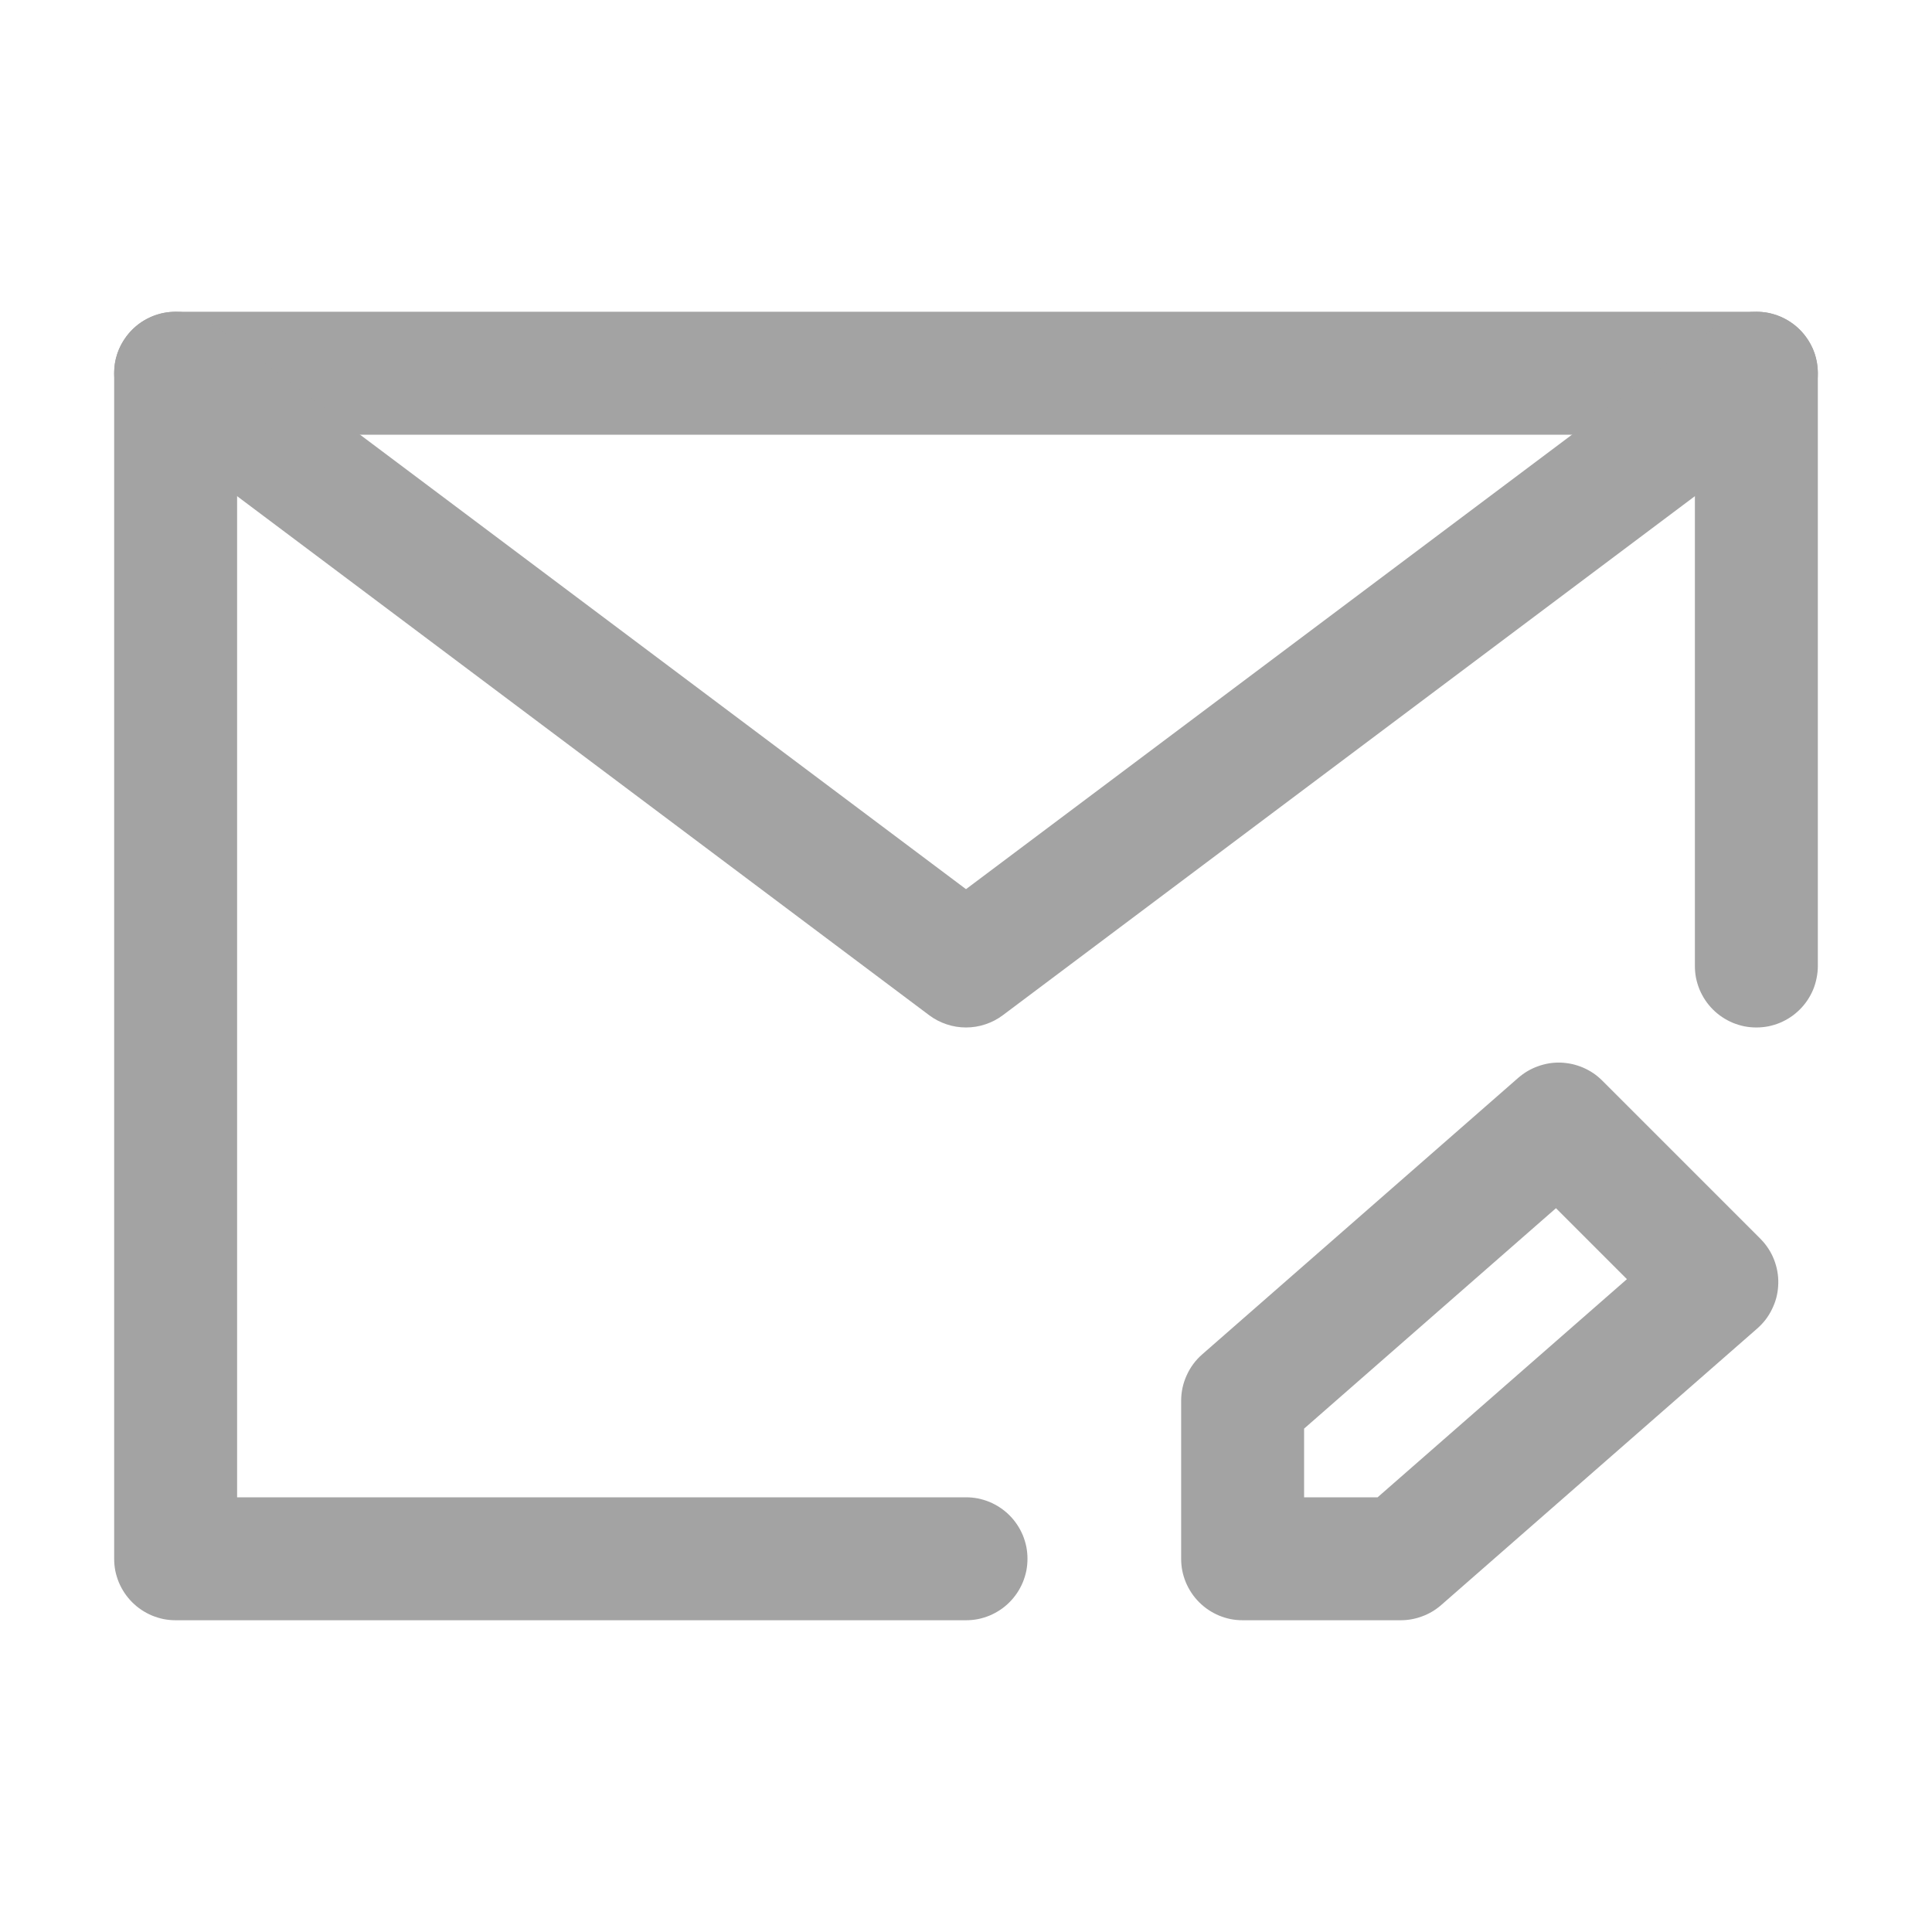 <svg xmlns="http://www.w3.org/2000/svg" xmlns:xlink="http://www.w3.org/1999/xlink" fill="none" version="1.1" width="22" height="22" viewBox="0 0 22 22"><g><g style="opacity:0.001;"><rect x="0" y="0" width="22" height="22" rx="0" fill="#A3A3A3" fill-opacity="1"/></g><g><g><path d="M2,18.45L11,18.45Q11.069,18.45,11.137,18.437Q11.204,18.423,11.268,18.397Q11.332,18.37,11.389,18.332Q11.446,18.294,11.495,18.245Q11.544,18.196,11.582,18.139Q11.62,18.082,11.647,18.018Q11.673,17.954,11.687,17.887Q11.7,17.819,11.7,17.75Q11.7,17.681,11.687,17.613Q11.673,17.546,11.647,17.482Q11.62,17.418,11.582,17.361Q11.544,17.304,11.495,17.255Q11.446,17.206,11.389,17.168Q11.332,17.13,11.268,17.103Q11.204,17.077,11.137,17.063Q11.069,17.05,11,17.05L2.7,17.05L2.7,4.95L19.3,4.95L19.3,11Q19.3,11.069,19.313,11.137Q19.327,11.204,19.353,11.268Q19.38,11.332,19.418,11.389Q19.456,11.446,19.505,11.495Q19.554,11.544,19.611,11.582Q19.668,11.62,19.732,11.647Q19.796,11.673,19.863,11.687Q19.931,11.7,20,11.7Q20.069,11.7,20.137,11.687Q20.204,11.673,20.268,11.647Q20.332,11.62,20.389,11.582Q20.446,11.544,20.495,11.495Q20.544,11.446,20.582,11.389Q20.62,11.332,20.647,11.268Q20.673,11.204,20.686,11.137Q20.7,11.069,20.7,11L20.7,4.25Q20.7,4.181,20.686,4.113Q20.673,4.046,20.647,3.982Q20.62,3.918,20.582,3.861Q20.544,3.804,20.495,3.755Q20.446,3.706,20.389,3.668Q20.332,3.63,20.268,3.603Q20.204,3.577,20.137,3.563Q20.069,3.55,20,3.55L2,3.55Q1.931,3.55,1.863,3.563Q1.796,3.577,1.732,3.603Q1.668,3.63,1.611,3.668Q1.554,3.706,1.505,3.755Q1.456,3.804,1.418,3.861Q1.38,3.918,1.353,3.982Q1.327,4.046,1.313,4.113Q1.3,4.181,1.3,4.25L1.3,17.75Q1.3,17.819,1.313,17.887Q1.327,17.954,1.353,18.018Q1.38,18.082,1.418,18.139Q1.456,18.196,1.505,18.245Q1.554,18.294,1.611,18.332Q1.668,18.37,1.732,18.397Q1.796,18.423,1.863,18.437Q1.931,18.45,2,18.45Z" fill-rule="evenodd" fill="#A3A3A3" fill-opacity="1"/></g><g><path d="M13.45,17.75Q13.45,17.819,13.463,17.887Q13.477,17.954,13.503,18.018Q13.53,18.082,13.568,18.139Q13.606,18.196,13.655,18.245Q13.704,18.294,13.761,18.332Q13.818,18.37,13.882,18.397Q13.946,18.423,14.013,18.437Q14.081,18.45,14.15,18.45L15.95,18.45Q16.077,18.45,16.196,18.405Q16.315,18.361,16.411,18.277L20.011,15.127Q20.063,15.081,20.105,15.027Q20.147,14.972,20.177,14.91Q20.208,14.848,20.226,14.782Q20.244,14.715,20.248,14.647Q20.253,14.578,20.244,14.509Q20.235,14.441,20.213,14.376Q20.191,14.31,20.157,14.251Q20.122,14.191,20.077,14.139Q20.061,14.121,20.045,14.105L18.245,12.305Q18.198,12.258,18.144,12.221Q18.089,12.184,18.029,12.158Q17.968,12.132,17.904,12.117Q17.839,12.103,17.773,12.1Q17.707,12.098,17.642,12.108Q17.577,12.119,17.515,12.141Q17.453,12.163,17.396,12.196Q17.339,12.23,17.289,12.273L13.689,15.423Q13.575,15.523,13.513,15.661Q13.45,15.799,13.45,15.95L13.45,17.75ZM14.85,17.05L15.687,17.05L18.526,14.566L17.718,13.758L14.85,16.268L14.85,17.05Z" fill-rule="evenodd" fill="#A3A3A3" fill-opacity="1"/></g><g><path d="M20.42,4.81L20.42,4.81Q20.485,4.761,20.537,4.699Q20.59,4.636,20.626,4.563Q20.663,4.49,20.681,4.411Q20.7,4.332,20.7,4.25L20.7,4.241Q20.697,4.013,20.56,3.83Q20.477,3.719,20.357,3.648Q20.237,3.577,20.099,3.557Q20.05,3.55,20,3.55L19.998,3.55Q19.766,3.551,19.58,3.69L19.58,3.69L11,10.125L2.42,3.69L2.42,3.69Q2.233,3.55,2,3.55Q1.987,3.55,1.973,3.551Q1.815,3.557,1.675,3.63Q1.535,3.703,1.44,3.83Q1.3,4.017,1.3,4.25Q1.3,4.263,1.301,4.277Q1.307,4.435,1.38,4.575Q1.453,4.715,1.58,4.81L1.58,4.81L10.58,11.56Q10.625,11.594,10.675,11.62Q10.725,11.646,10.779,11.664Q10.832,11.682,10.888,11.691Q10.944,11.7,11,11.7Q11.056,11.7,11.112,11.691Q11.168,11.682,11.221,11.664Q11.275,11.646,11.325,11.62Q11.375,11.594,11.42,11.56L20.42,4.81Z" fill-rule="evenodd" fill="#A3A3A3" fill-opacity="1"/></g></g></g></svg>